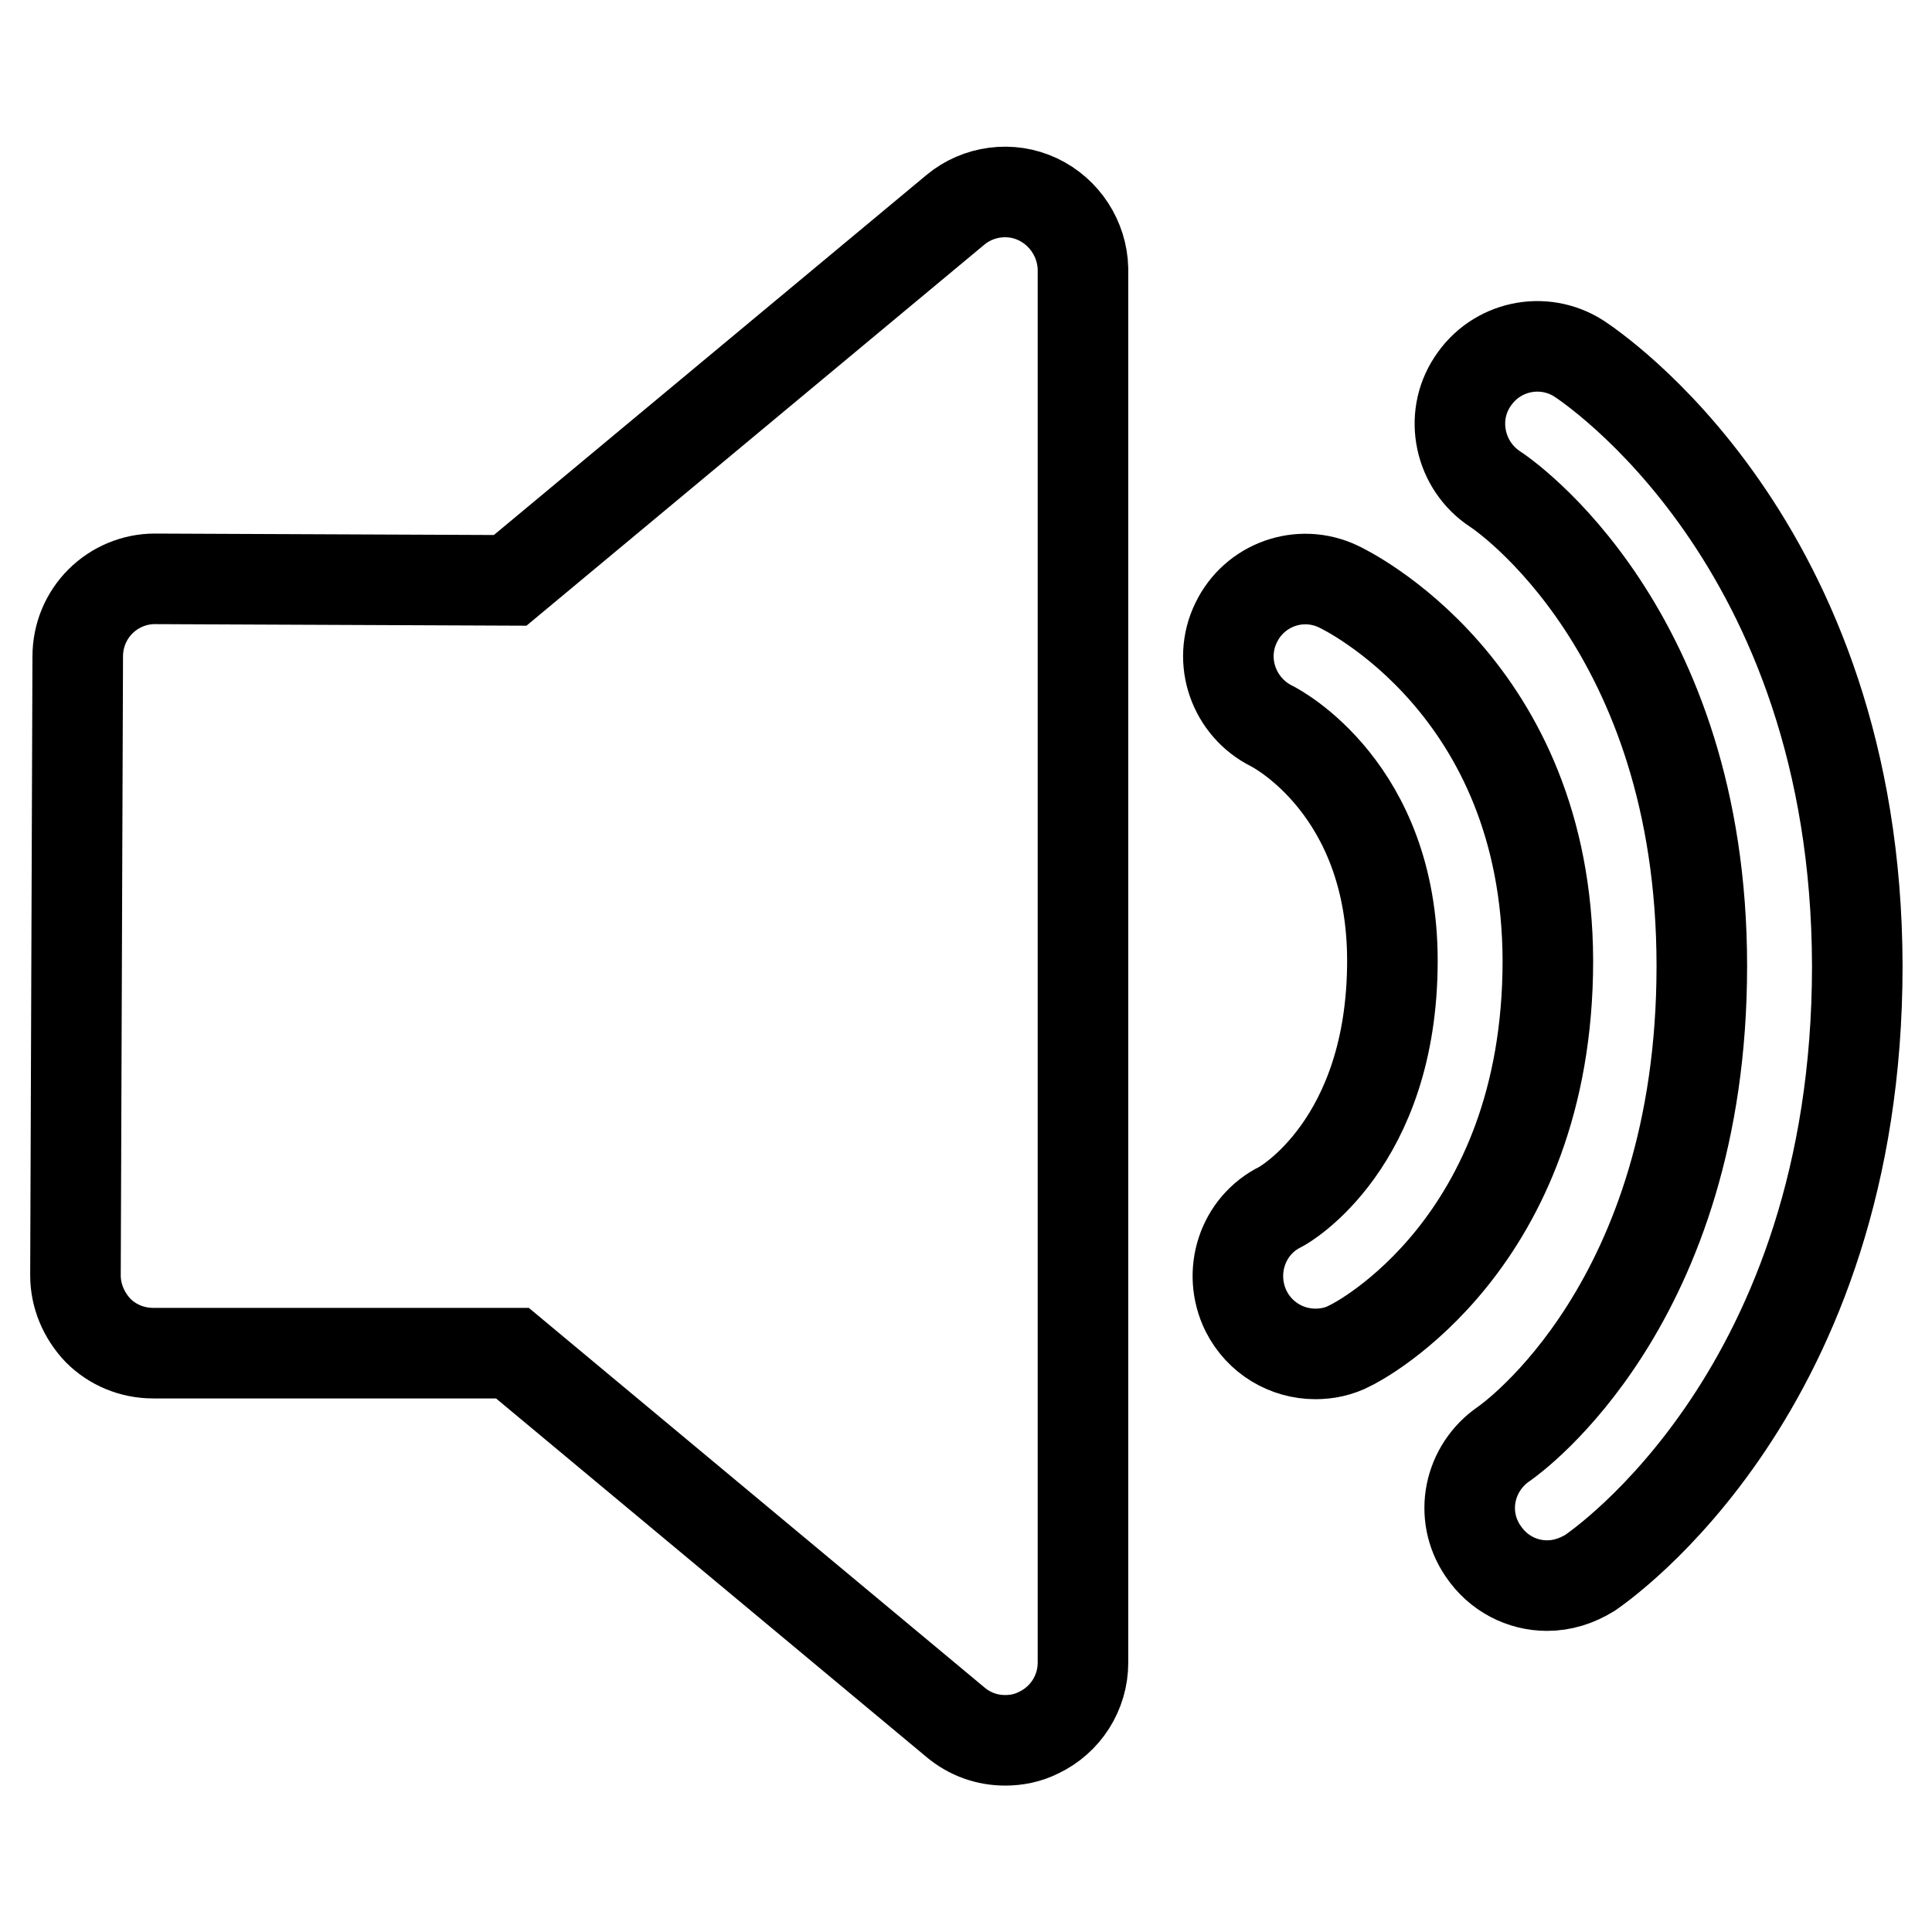 <?xml version="1.0" encoding="utf-8"?>
<!-- Svg Vector Icons : http://www.onlinewebfonts.com/icon -->
<!DOCTYPE svg PUBLIC "-//W3C//DTD SVG 1.1//EN" "http://www.w3.org/Graphics/SVG/1.1/DTD/svg11.dtd">
<svg version="1.1" xmlns="http://www.w3.org/2000/svg" xmlns:xlink="http://www.w3.org/1999/xlink" x="0px" y="0px" viewBox="0 0 256 256" enable-background="new 0 0 256 256" xml:space="preserve">
<g> <path stroke-width="12" fill-opacity="0" stroke="#000000"  d="M137.5,26.4c-3.6-1.7-7.9-1.1-10.9,1.4l-59,49.1l-47.1-0.2c-2.7,0-5.3,1.1-7.2,3c-1.9,1.9-3,4.5-3,7.3 L10,169c0,2.7,1.1,5.3,3,7.3c1.9,1.9,4.5,3,7.3,3h47.6l58.7,48.9c1.9,1.6,4.2,2.4,6.6,2.4c1.5,0,3-0.3,4.4-1 c3.6-1.7,5.9-5.3,5.9-9.3V35.6C143.4,31.7,141.1,28.1,137.5,26.4L137.5,26.4L137.5,26.4z M177.3,77.7c-5.1-2.4-11.1-0.2-13.5,4.8 c-2.5,5.1-0.3,11.2,4.7,13.7c0.6,0.3,16,8.3,16,31.1c0,24.3-14.4,32.4-14.8,32.6c-5.1,2.5-7.1,8.7-4.6,13.8 c1.8,3.6,5.4,5.7,9.2,5.7c1.5,0,3.1-0.3,4.6-1.1c1.1-0.5,26.2-13.5,26.2-51C205,91.1,178.4,78.2,177.3,77.7L177.3,77.7L177.3,77.7z  M209.2,47.5c-4.7-3-11-1.7-14.1,3.1c-3.1,4.7-1.7,11.1,3,14.2c1.1,0.7,27.4,18.6,27.4,63.2c0,44.7-25.2,62.6-26.2,63.3 c-4.7,3.2-6,9.5-2.8,14.2c2,3,5.2,4.6,8.5,4.6c2,0,3.9-0.6,5.7-1.7c1.4-1,35.4-24.2,35.4-80.4C246,71.7,210.7,48.5,209.2,47.5 L209.2,47.5L209.2,47.5z"/></g>
</svg>
